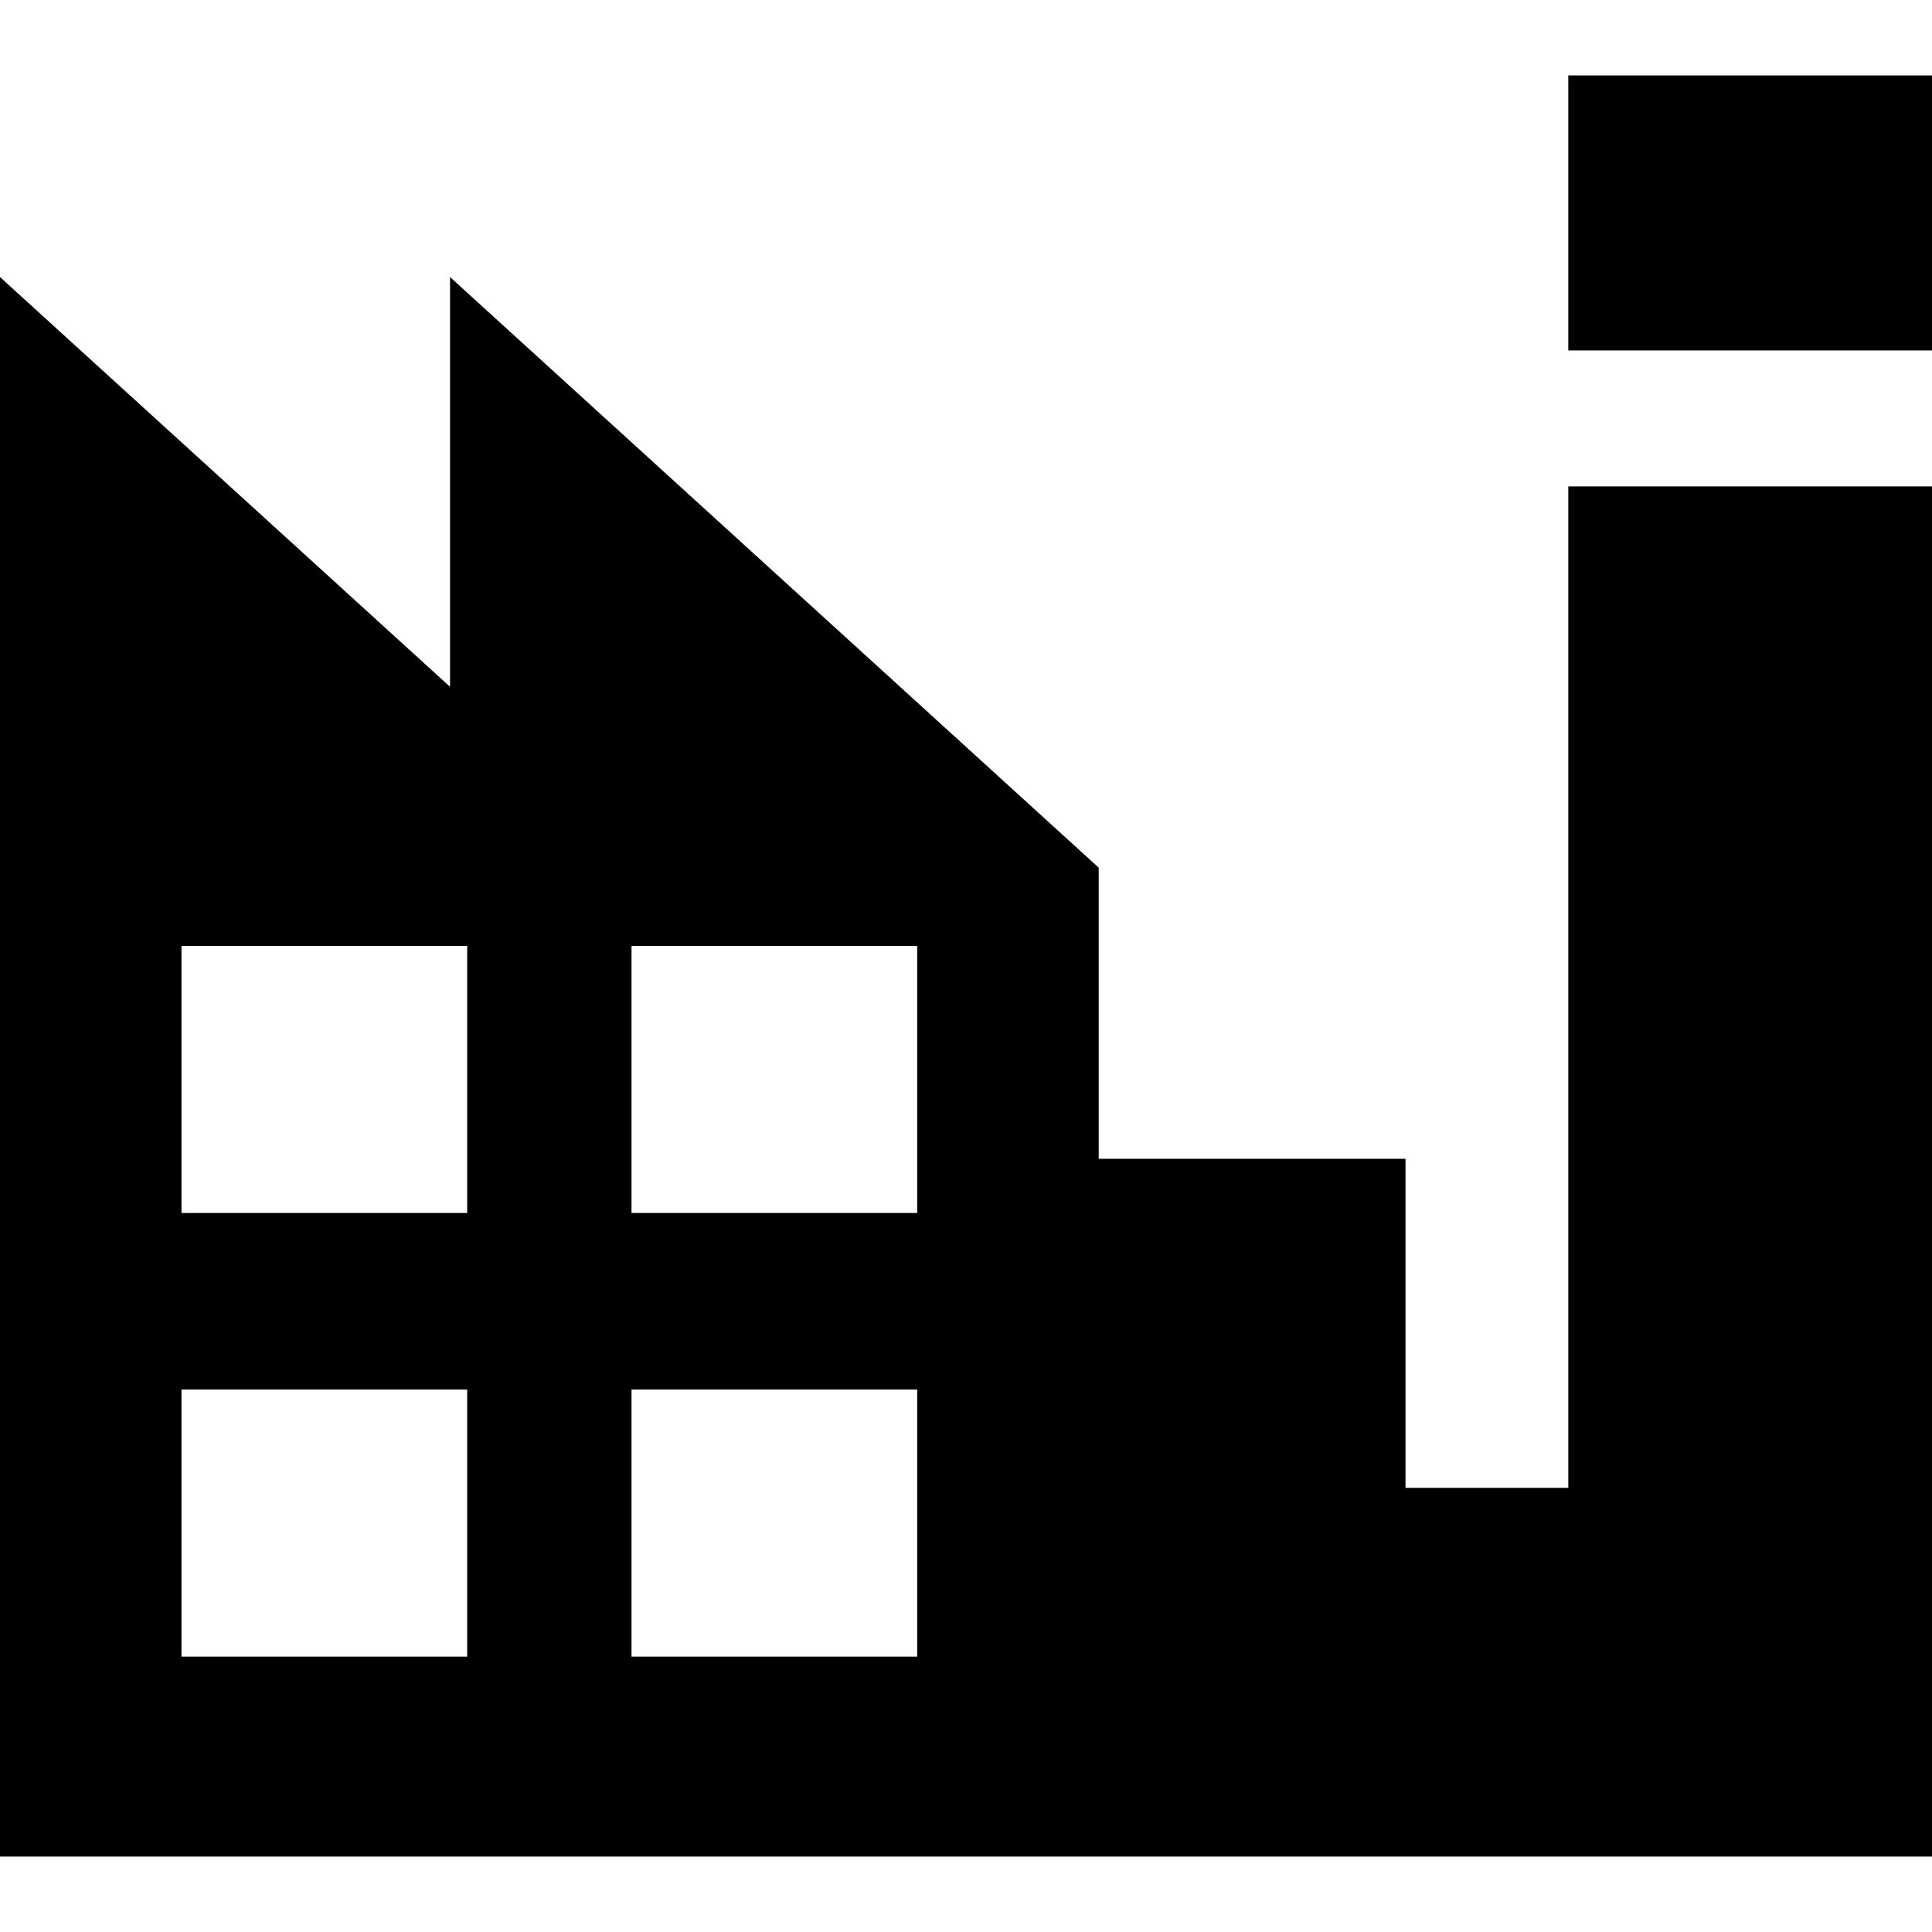 <?xml version="1.0" encoding="iso-8859-1"?>
<!-- Generator: Adobe Illustrator 19.0.0, SVG Export Plug-In . SVG Version: 6.00 Build 0)  -->
<svg version="1.1" id="Capa_1" xmlns="http://www.w3.org/2000/svg" xmlns:xlink="http://www.w3.org/1999/xlink" x="0px" y="0px"
	 viewBox="0 0 235.625 235.625" style="enable-background:new 0 0 235.625 235.625;" xml:space="preserve">
<g>
	<rect x="191.267" y="9.2" width="44.358" height="33.539"/>
	<path d="M191.267,59.322v122.133h-19.854v-40.13h-37.415v-35.504L54.885,33.789v49.972L0,33.789v192.636h235.625V59.322H191.267z
		 M56.979,202.039H22.136V169.47h34.843V202.039z M56.979,147.937H22.136v-32.569h34.843V147.937z M111.863,202.039H77.019V169.47
		h34.843V202.039z M111.863,147.937H77.019v-32.569h34.843V147.937z"/>
</g>
<g>
</g>
<g>
</g>
<g>
</g>
<g>
</g>
<g>
</g>
<g>
</g>
<g>
</g>
<g>
</g>
<g>
</g>
<g>
</g>
<g>
</g>
<g>
</g>
<g>
</g>
<g>
</g>
<g>
</g>
</svg>
